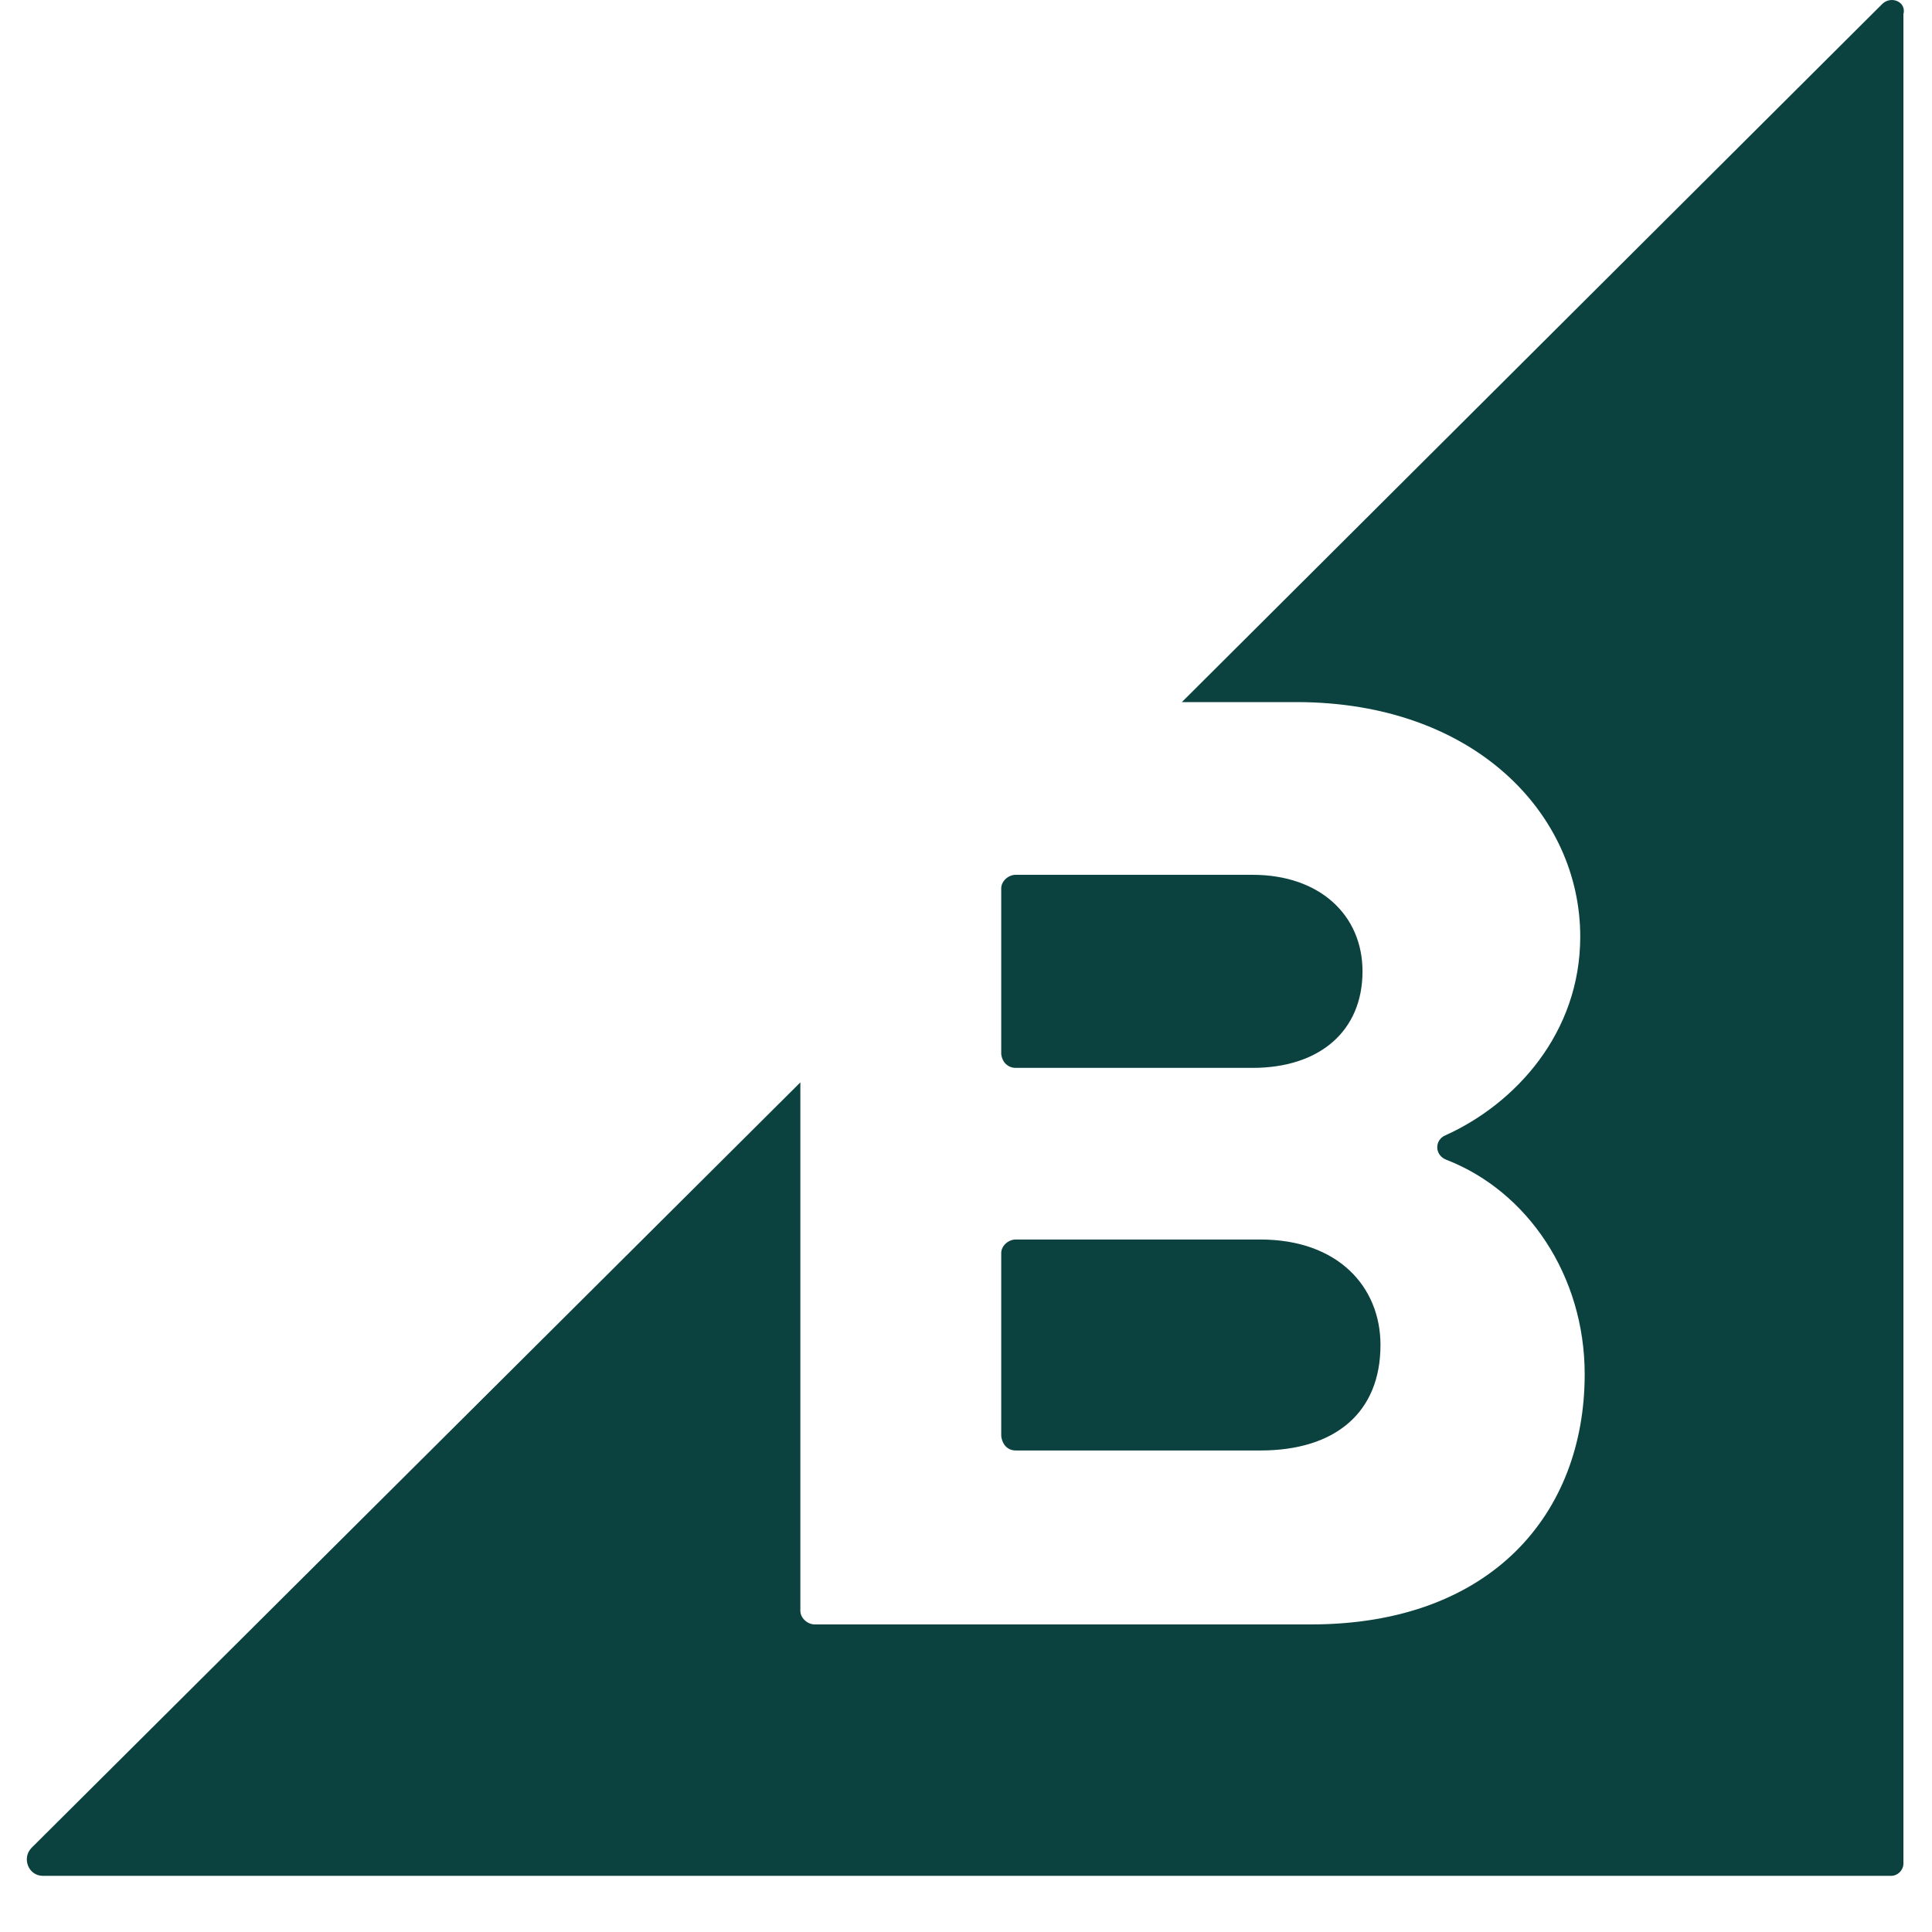 <?xml version="1.0" encoding="UTF-8"?> <svg xmlns="http://www.w3.org/2000/svg" width="30" height="30" viewBox="0 0 30 30" fill="none"><path d="M15.773 16.582H19.45C20.495 16.582 21.157 16.007 21.157 15.083C21.157 14.212 20.495 13.584 19.45 13.584H15.773C15.651 13.584 15.547 13.688 15.547 13.794V16.372C15.563 16.494 15.65 16.582 15.773 16.582ZM15.773 22.523H19.571C20.739 22.523 21.436 21.93 21.436 20.885C21.436 19.979 20.774 19.247 19.571 19.247H15.773C15.651 19.247 15.547 19.351 15.547 19.456V22.297C15.563 22.436 15.65 22.523 15.773 22.523Z" fill="#0B423F"></path><path d="M29.225 0.064L18.352 10.902H20.129C22.9 10.902 24.538 12.645 24.538 14.544C24.538 16.043 23.527 17.14 22.447 17.628C22.272 17.698 22.272 17.942 22.464 18.011C23.718 18.499 24.607 19.806 24.607 21.339C24.607 23.499 23.161 25.224 20.355 25.224H12.654C12.532 25.224 12.428 25.12 12.428 25.014V16.807L0.491 28.692C0.335 28.849 0.439 29.128 0.666 29.128H29.364C29.469 29.128 29.556 29.041 29.556 28.936V0.221C29.608 0.029 29.364 -0.075 29.225 0.064Z" fill="#0B423F"></path></svg> 